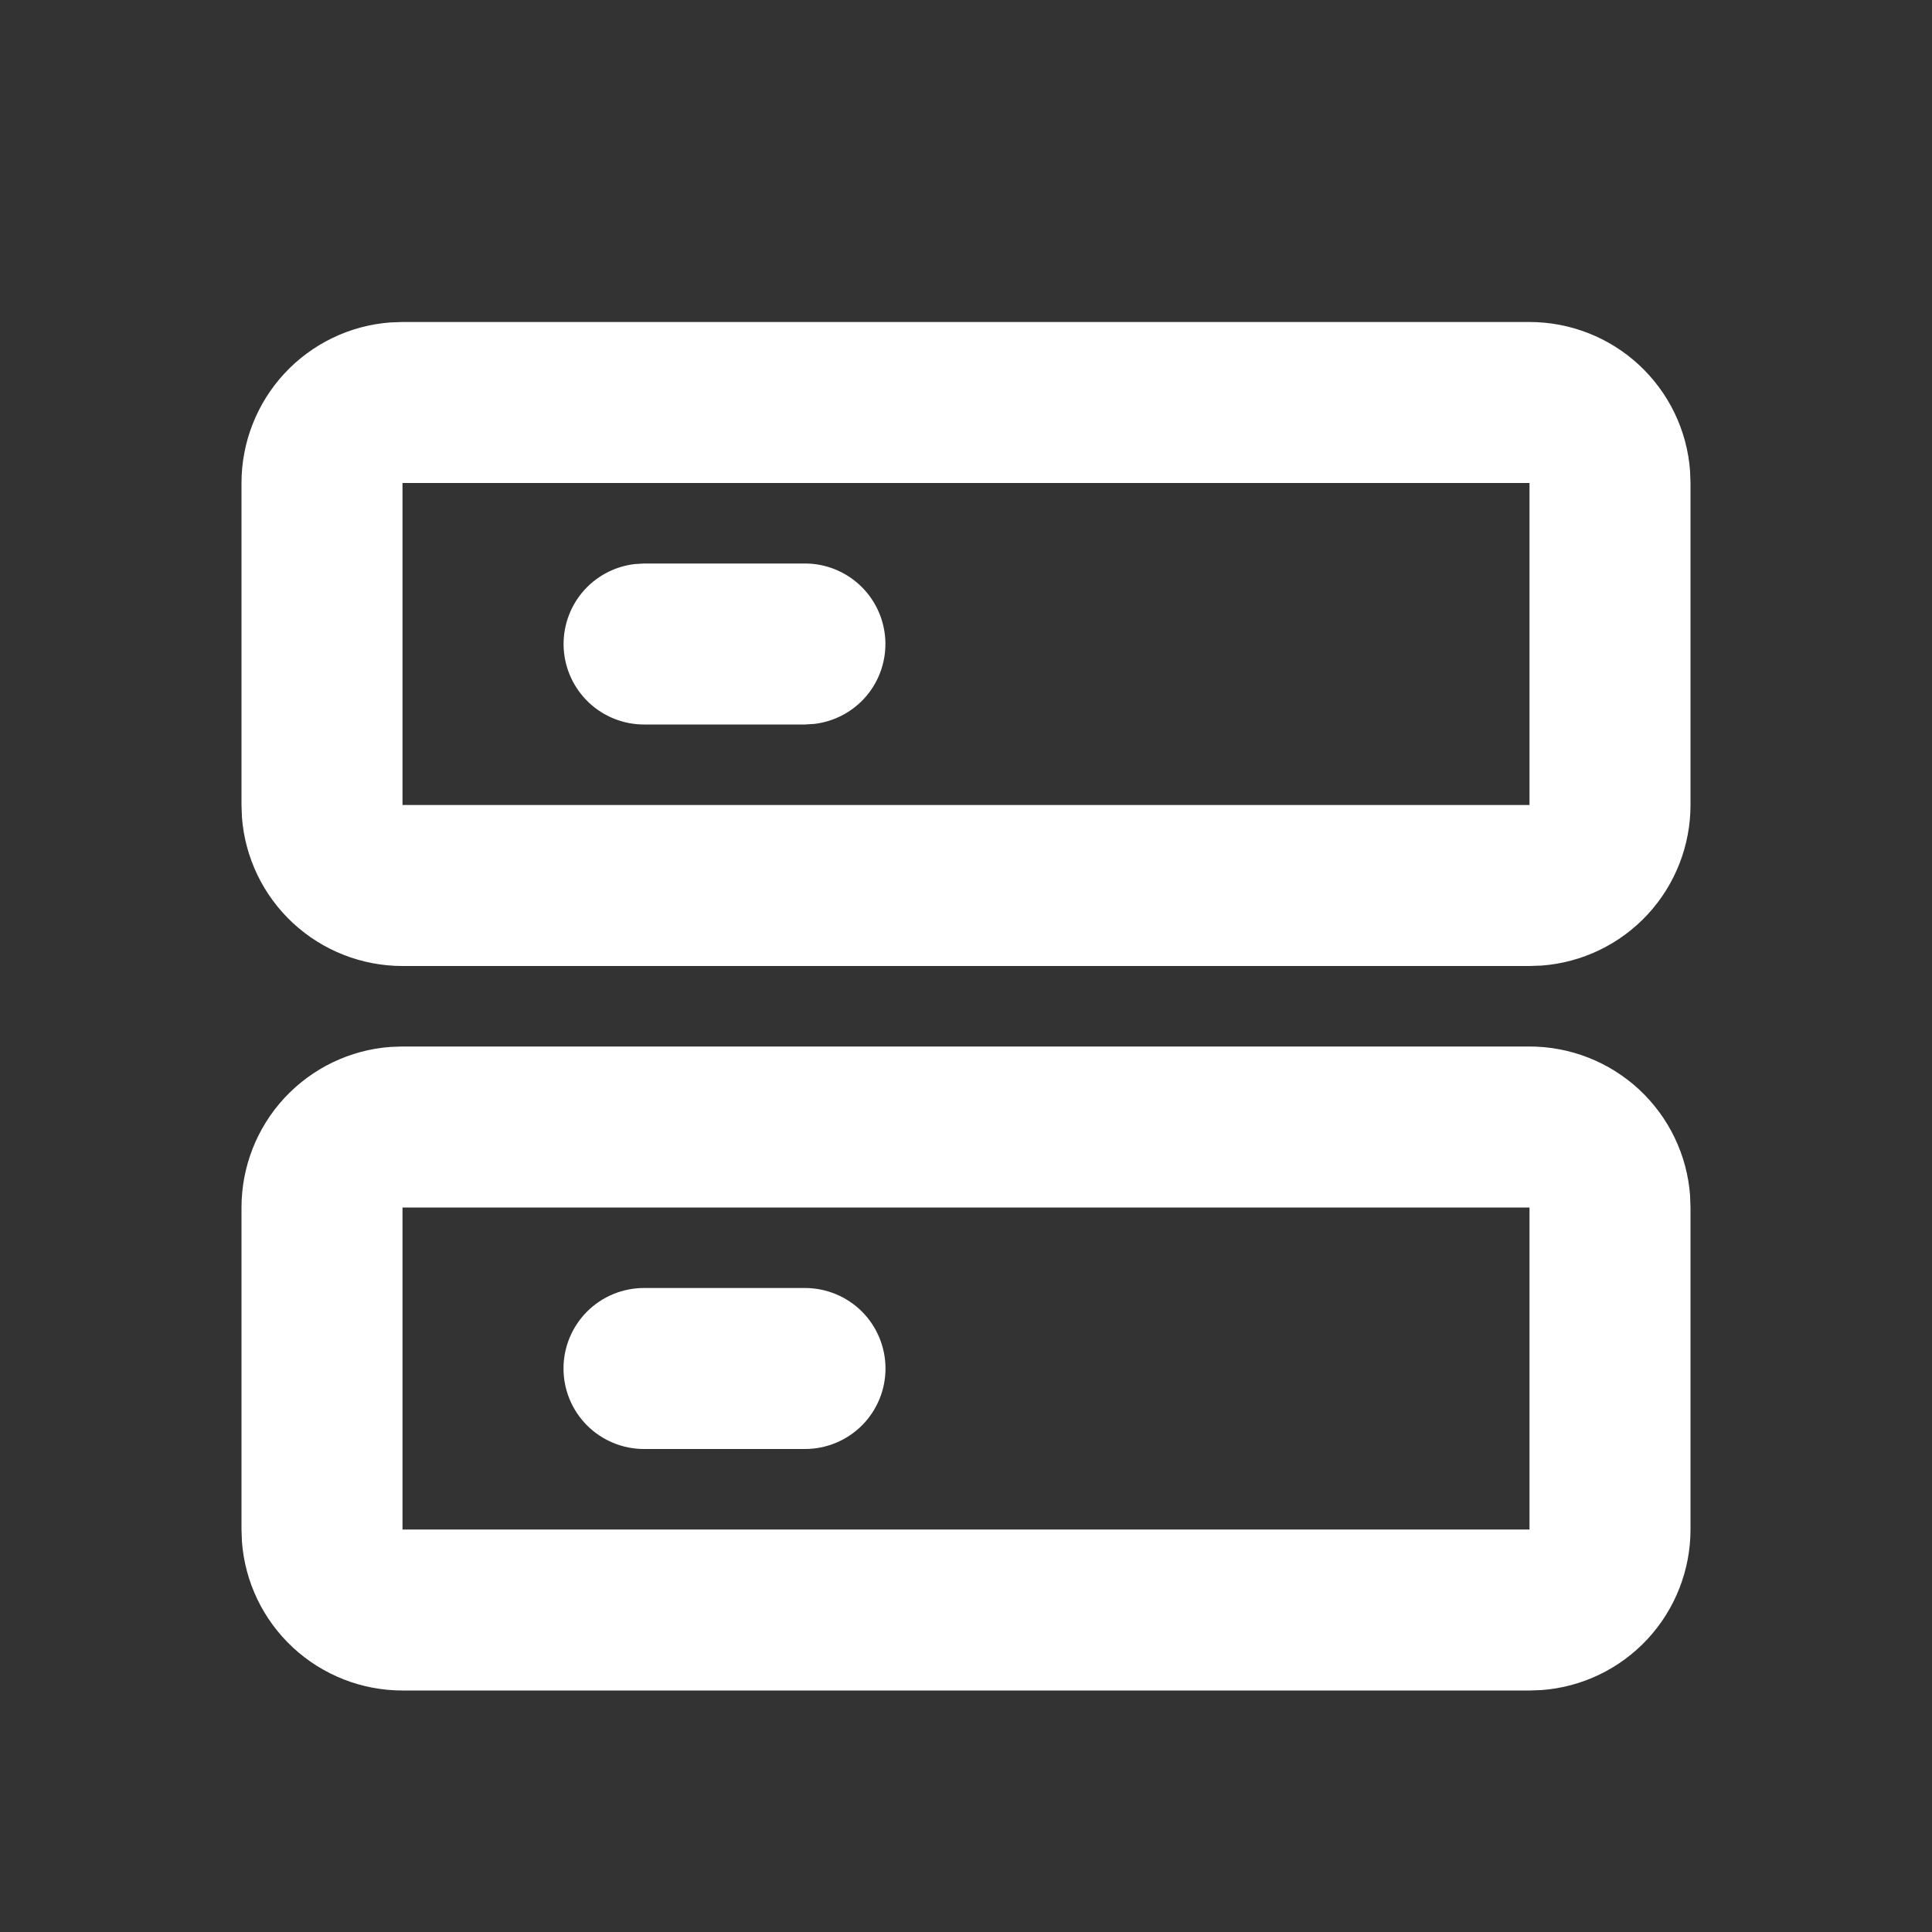 <svg width="36" height="36" viewBox="0 0 36 36" fill="none" xmlns="http://www.w3.org/2000/svg">
<rect x="0" y="0" width="36" height="36" fill="#333333" stroke="none"/>
<path d="M28.5 6C29.257 6 29.986 6.286 30.541 6.8C31.096 7.315 31.436 8.02 31.492 8.775L31.5 9V15C31.5 15.757 31.214 16.486 30.7 17.041C30.185 17.596 29.48 17.936 28.725 17.992L28.5 18H7.5C6.743 18 6.014 17.714 5.459 17.2C4.904 16.685 4.564 15.98 4.508 15.225L4.5 15V9C4.5 8.243 4.786 7.514 5.3 6.959C5.815 6.404 6.52 6.064 7.275 6.008L7.5 6H28.5ZM28.5 9H7.5V15H28.5V9ZM15 10.5C15.382 10.5 15.75 10.647 16.028 10.909C16.306 11.172 16.473 11.53 16.496 11.912C16.518 12.294 16.394 12.67 16.149 12.963C15.903 13.256 15.555 13.444 15.175 13.489L15 13.5H12C11.618 13.5 11.25 13.353 10.972 13.091C10.694 12.828 10.527 12.47 10.504 12.088C10.482 11.706 10.606 11.33 10.851 11.037C11.097 10.744 11.445 10.556 11.825 10.511L12 10.5H15ZM28.5 19.5C29.257 19.5 29.986 19.786 30.541 20.3C31.096 20.815 31.436 21.52 31.492 22.275L31.5 22.5V28.5C31.5 29.257 31.214 29.986 30.7 30.541C30.185 31.096 29.48 31.436 28.725 31.492L28.5 31.5H7.5C6.743 31.5 6.014 31.214 5.459 30.7C4.904 30.185 4.564 29.48 4.508 28.725L4.5 28.5V22.5C4.5 21.743 4.786 21.014 5.3 20.459C5.815 19.904 6.52 19.564 7.275 19.508L7.5 19.5H28.5ZM28.5 22.5H7.5V28.5H28.5V22.5ZM15 24C15.398 24 15.779 24.158 16.061 24.439C16.342 24.721 16.5 25.102 16.5 25.5C16.5 25.898 16.342 26.279 16.061 26.561C15.779 26.842 15.398 27 15 27H12C11.602 27 11.221 26.842 10.939 26.561C10.658 26.279 10.5 25.898 10.5 25.5C10.5 25.102 10.658 24.721 10.939 24.439C11.221 24.158 11.602 24 12 24H15Z" fill="white"/>
</svg>
